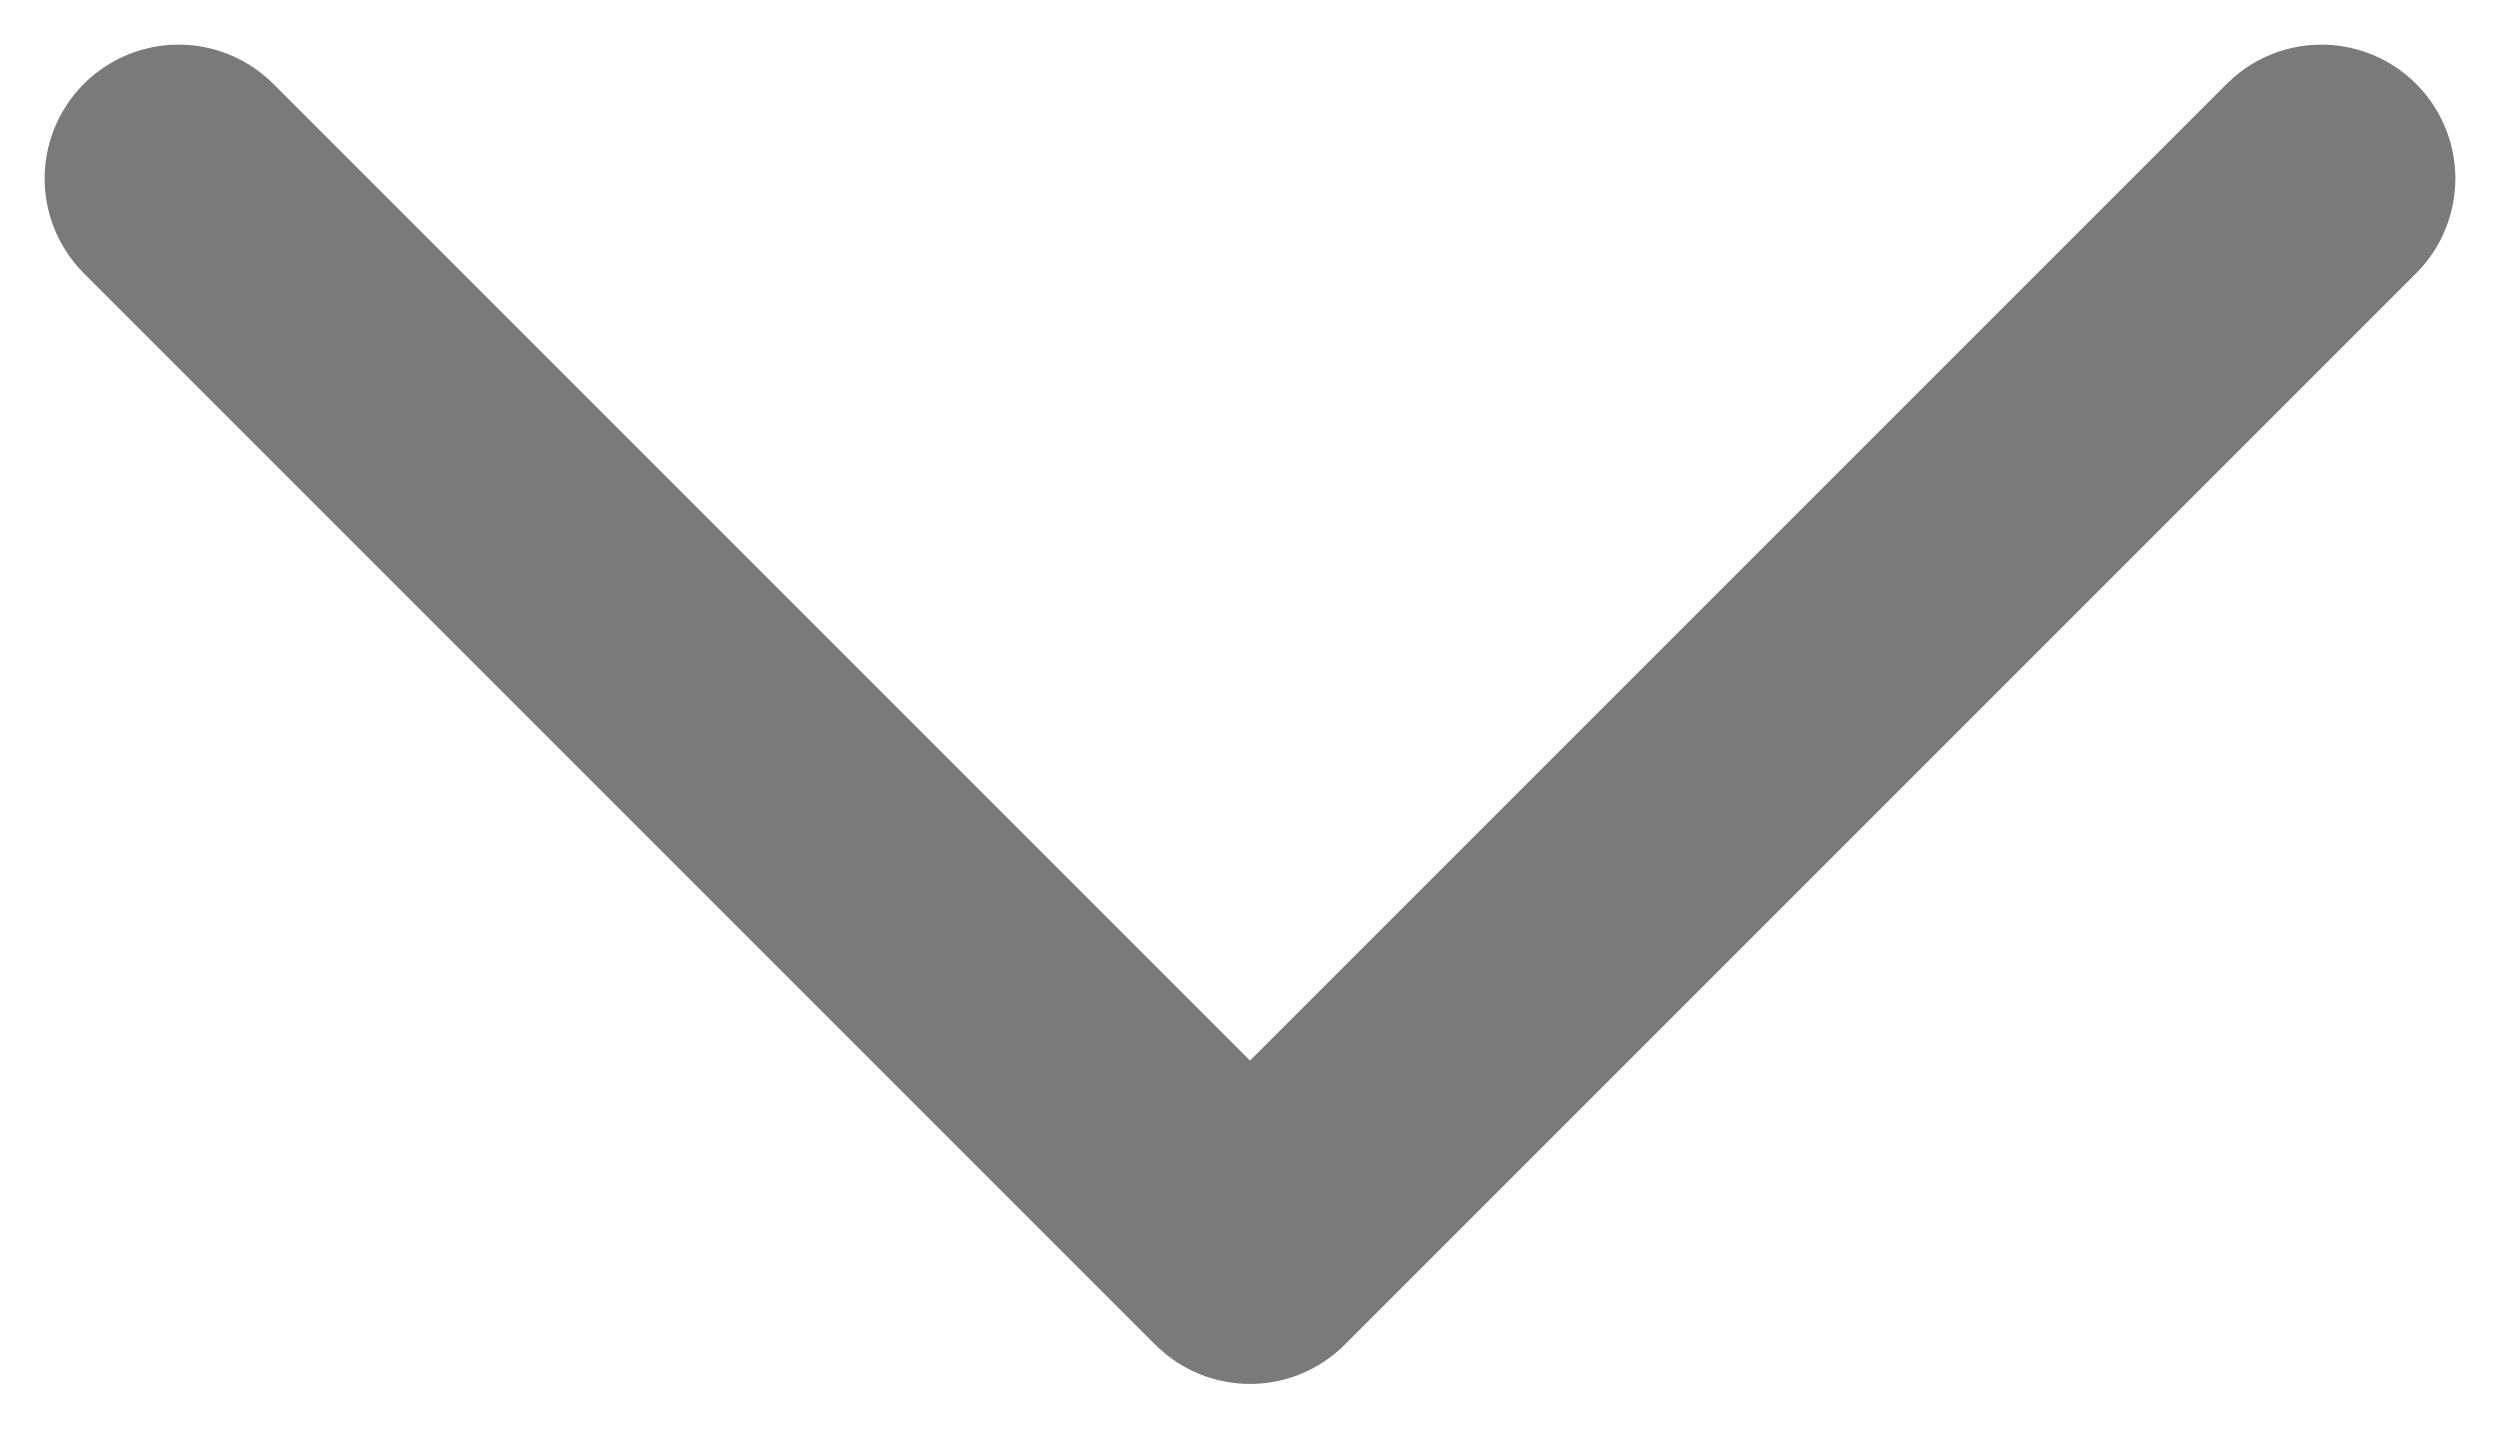 <svg width="14" height="8" viewBox="0 0 14 8" fill="none" xmlns="http://www.w3.org/2000/svg">
<path d="M13 1L7 7L1 1" stroke="#7A7A7A" stroke-width="1.5" stroke-linecap="round" stroke-linejoin="round"/>
</svg>
